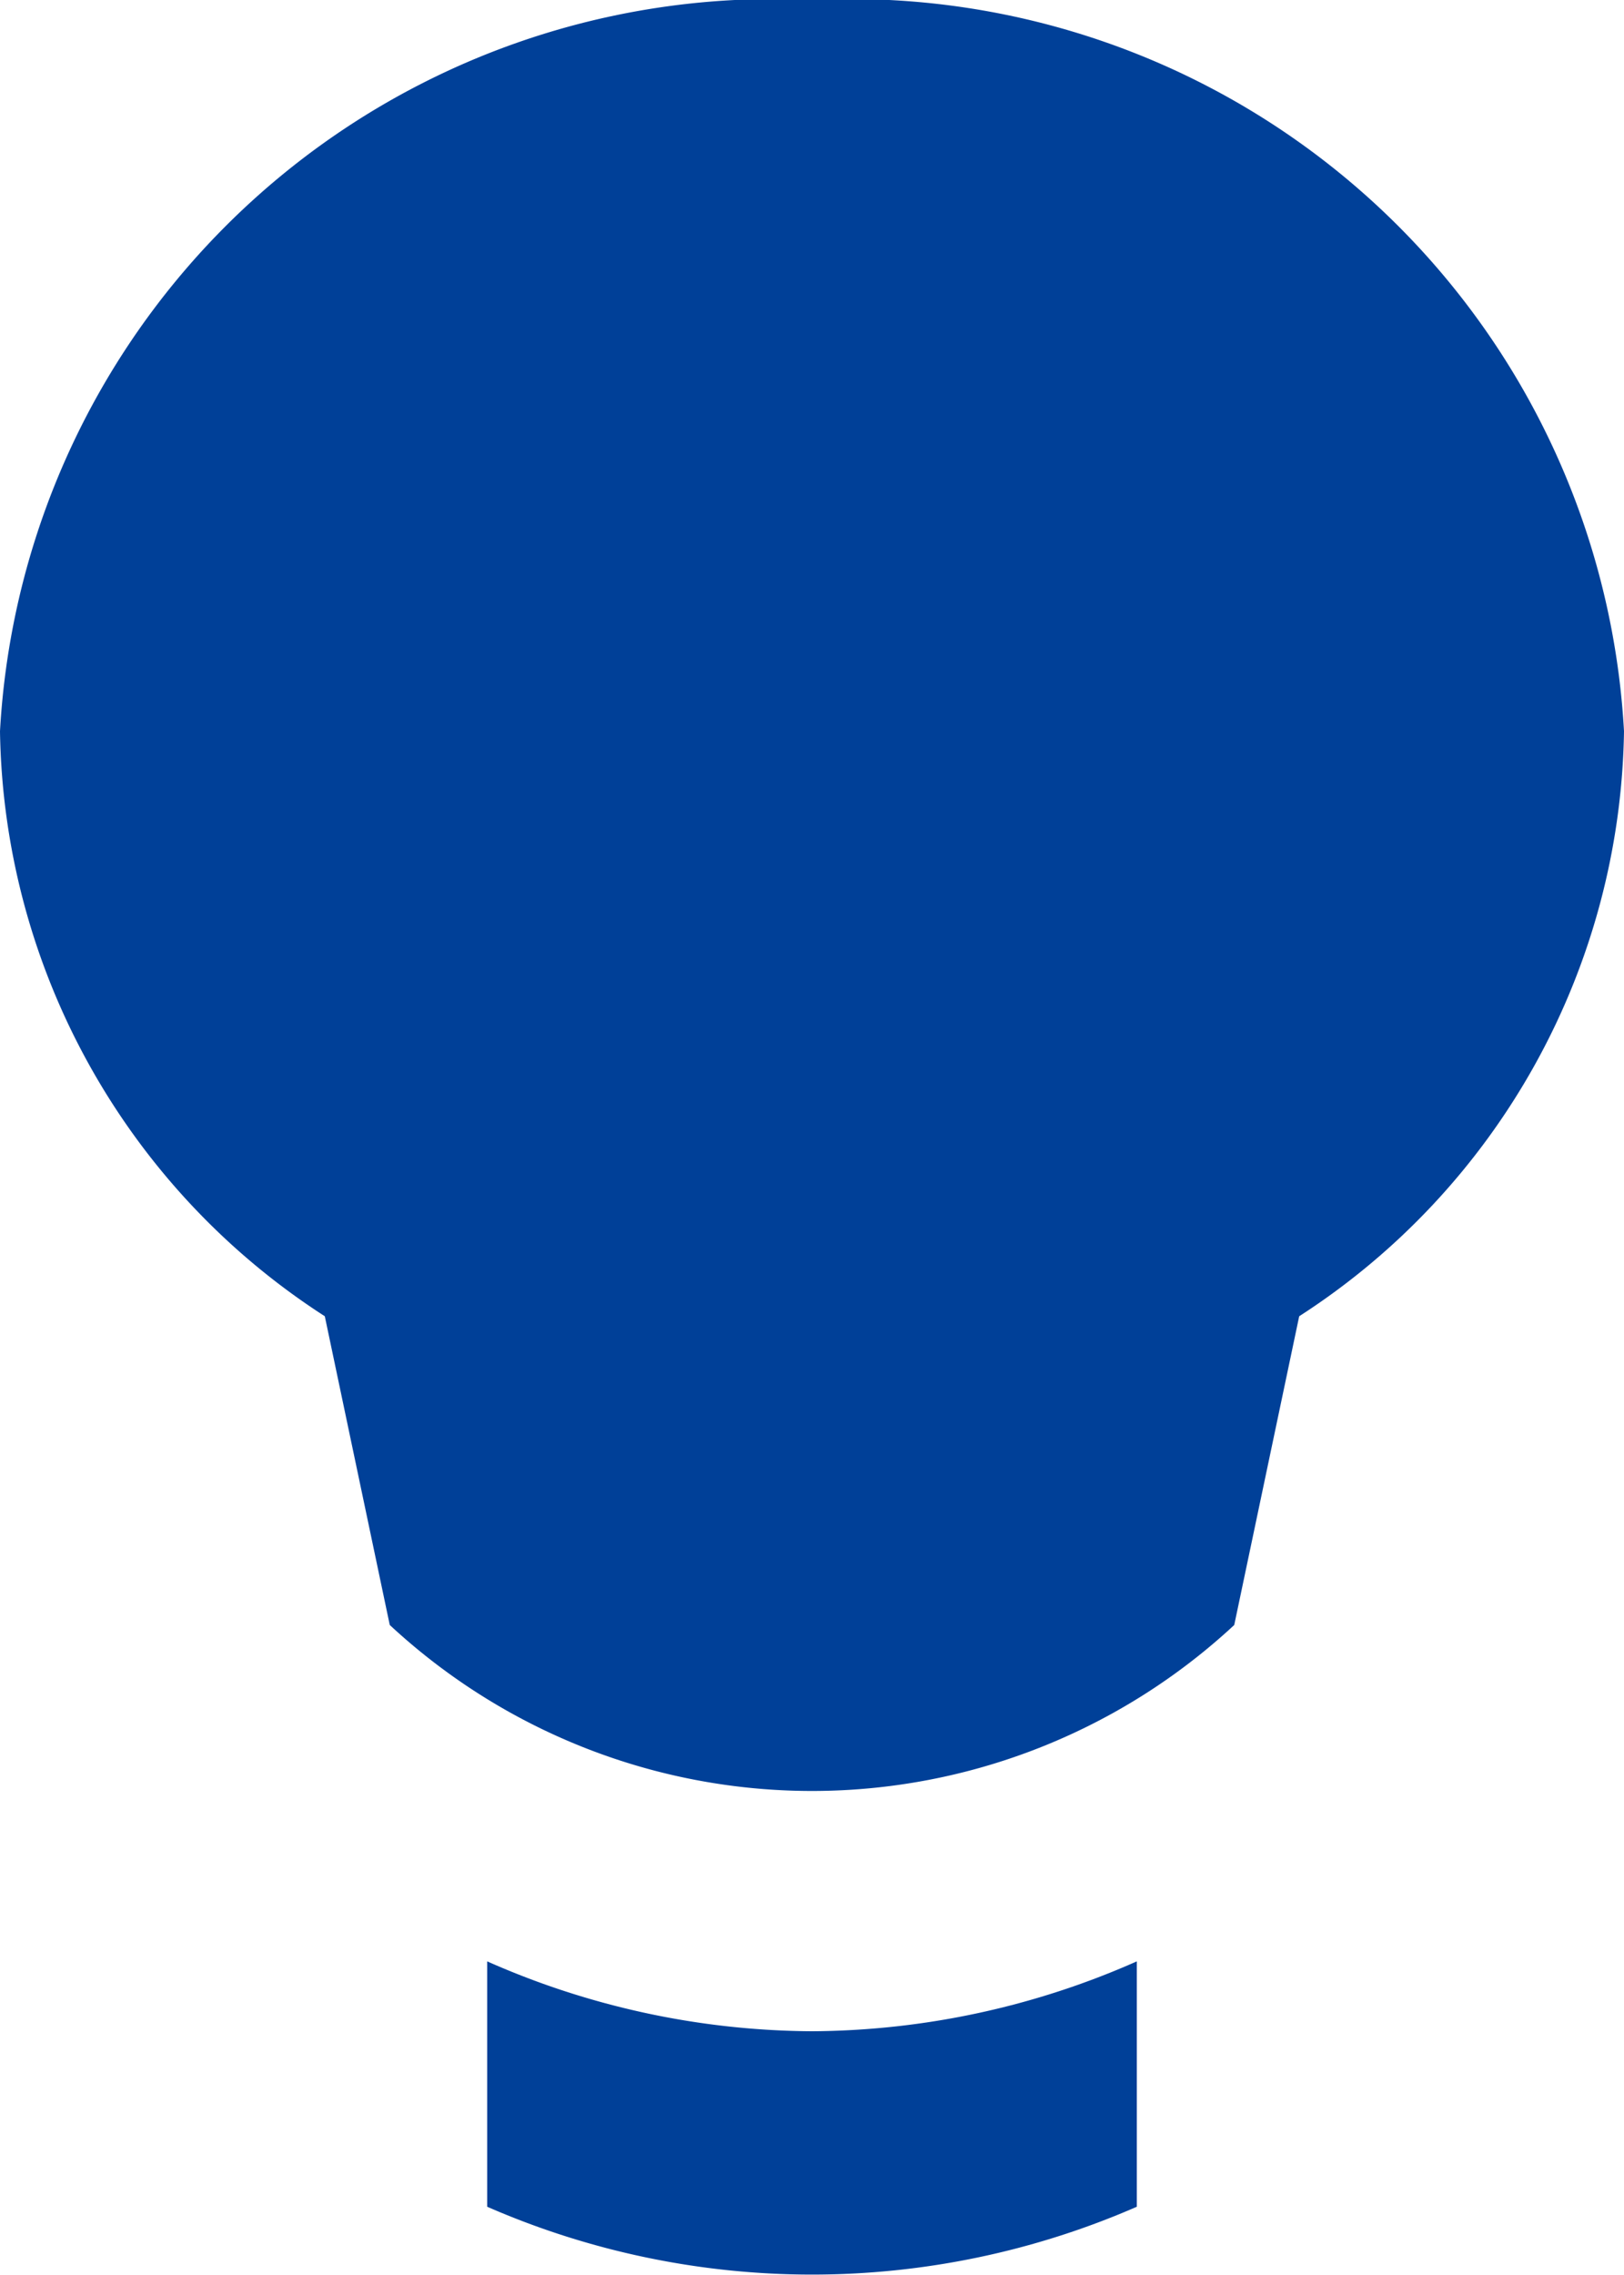 <svg xmlns="http://www.w3.org/2000/svg" viewBox="0 0 10 14"><defs><style>.cls-1{fill:#004098;}</style></defs><g id="レイヤー_2" data-name="レイヤー 2"><g id="POPUP"><path class="cls-1" d="M5,12.5a5,5,0,0,1-2-.43v1.51a5,5,0,0,0,4,0V12.07A5,5,0,0,1,5,12.5Z"/><path class="cls-1" d="M10,4.5A4.77,4.77,0,0,0,5,0,4.77,4.77,0,0,0,0,4.5,4.36,4.36,0,0,0,2,8.1L2.4,10a3.82,3.82,0,0,0,5.2,0L8,8.1A4.36,4.36,0,0,0,10,4.5Z"/></g></g></svg>